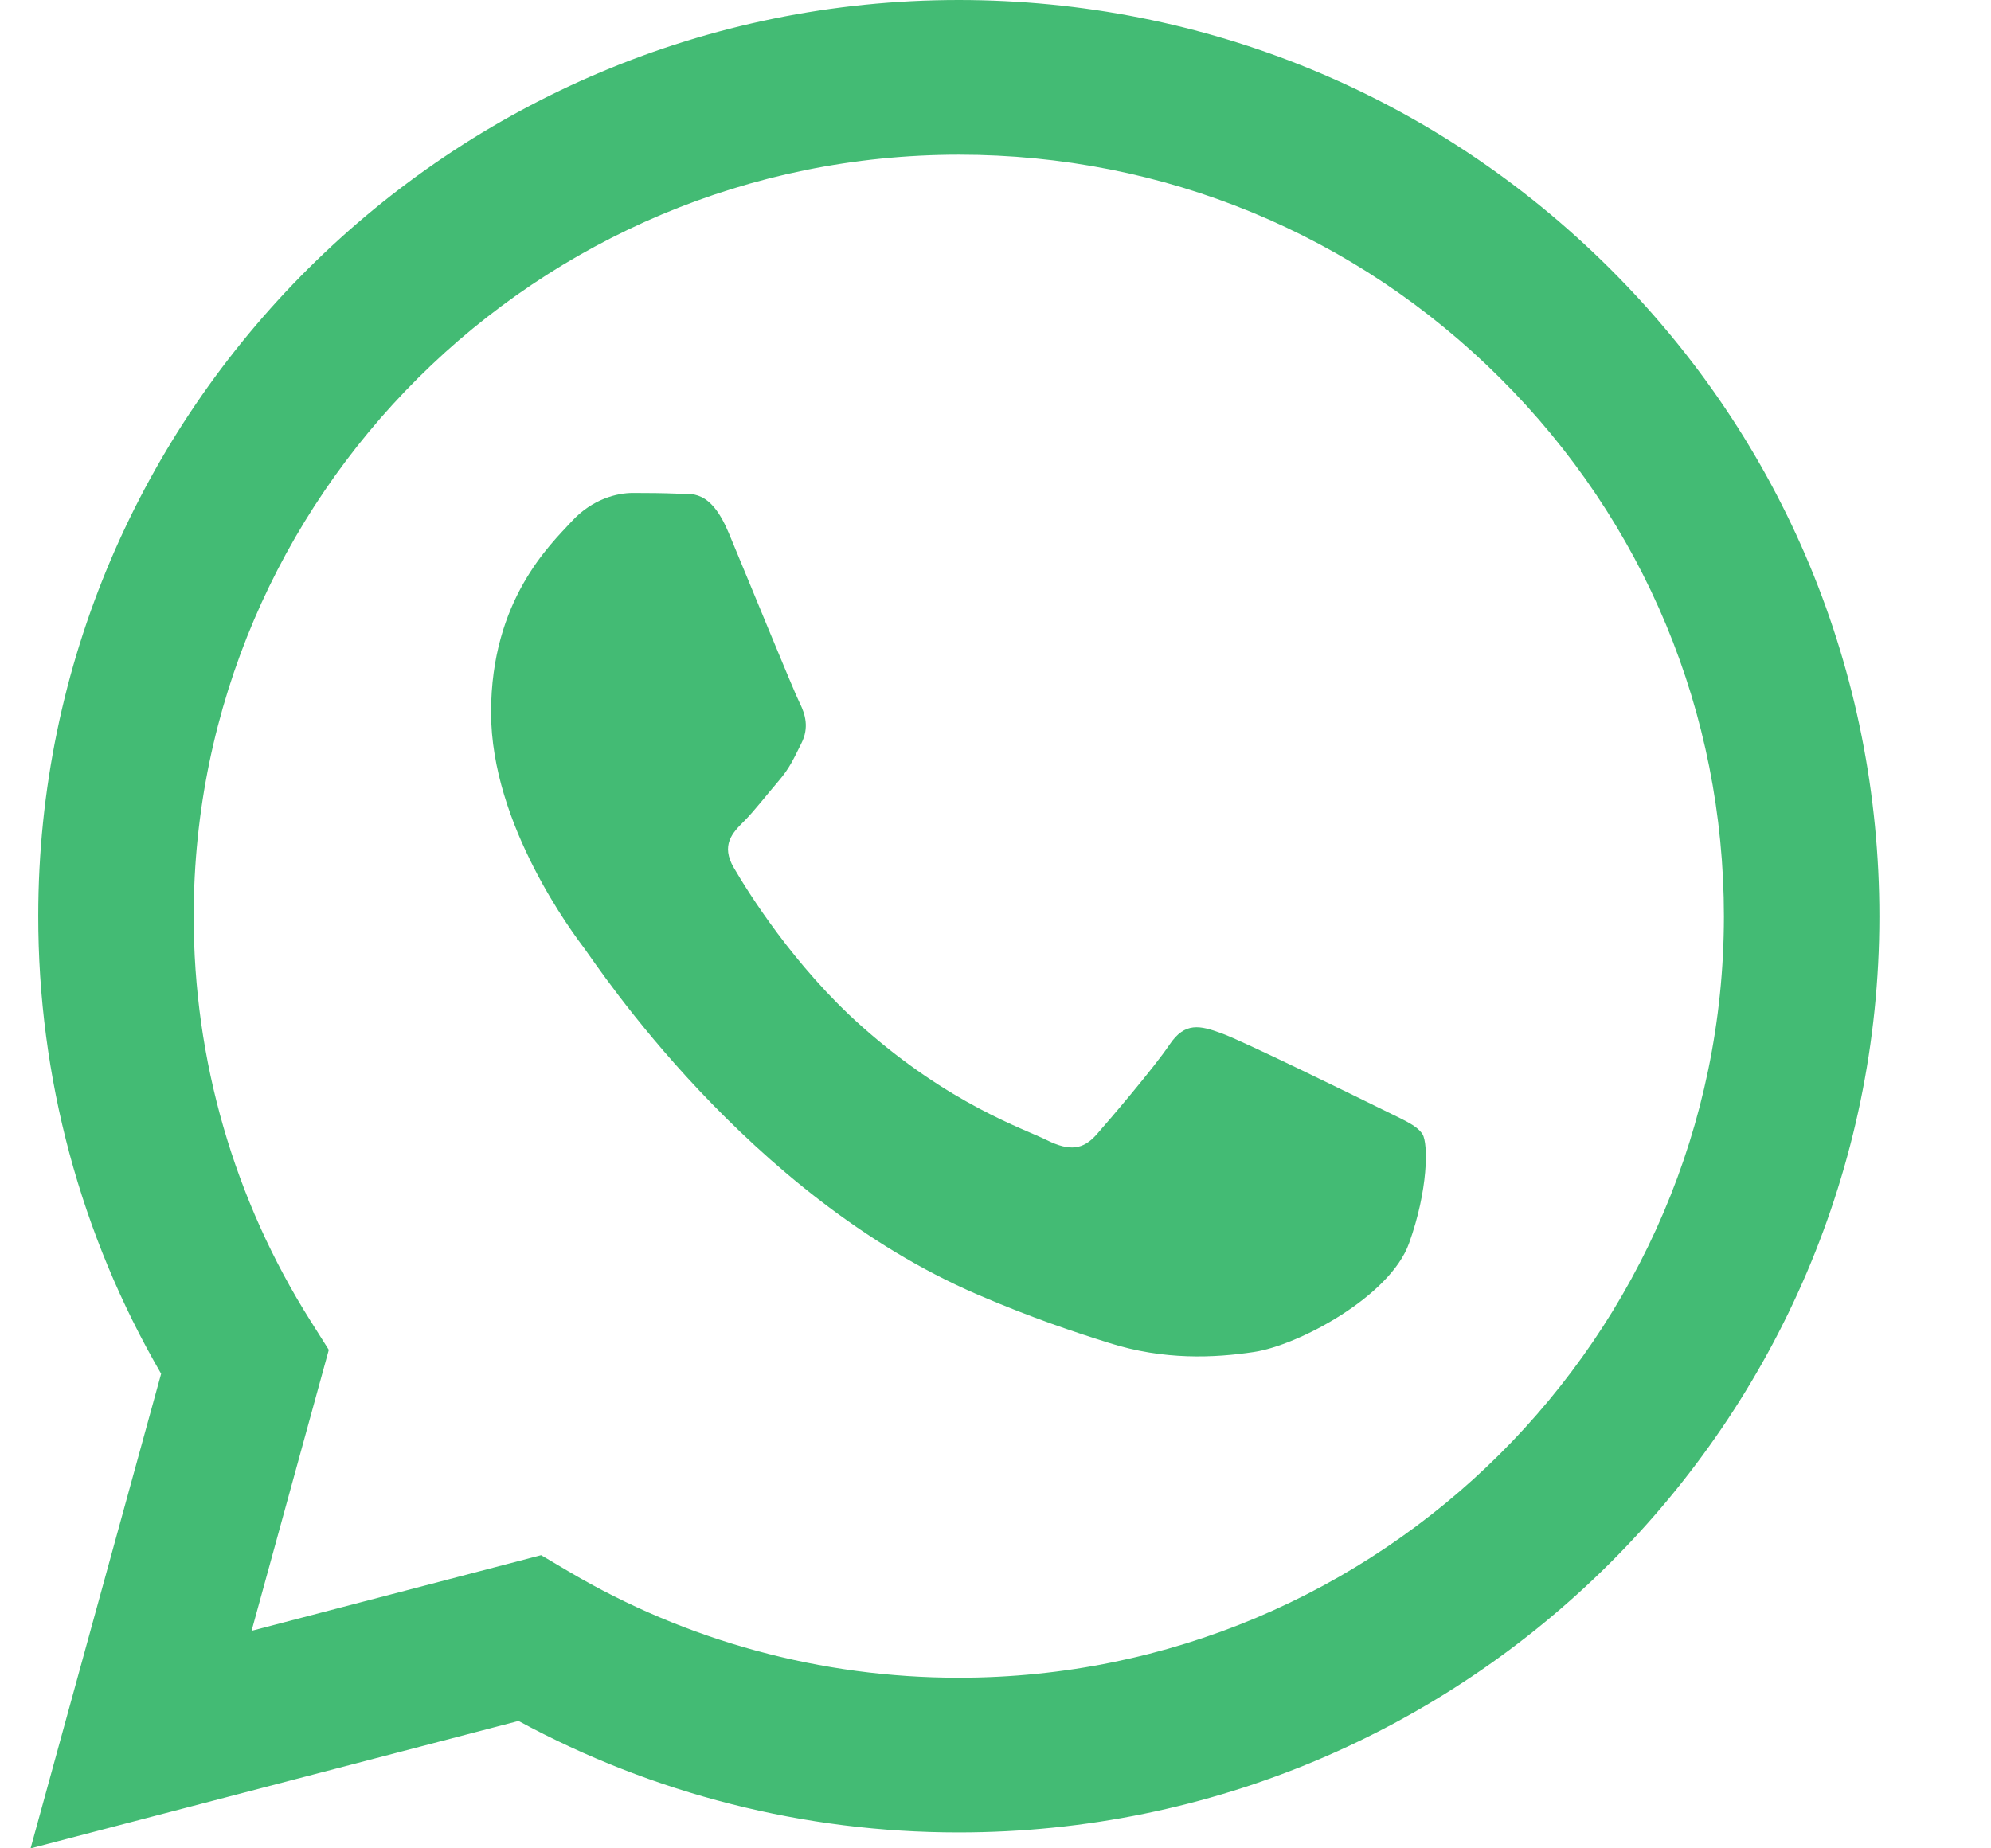 <?xml version="1.0" encoding="UTF-8"?>
<svg width="14px" height="13px" viewBox="0 0 14 13" version="1.1" xmlns="http://www.w3.org/2000/svg" xmlns:xlink="http://www.w3.org/1999/xlink">
    <!-- Generator: Sketch 54.1 (76490) - https://sketchapp.com -->
    <title>Fill 1 Copy 8</title>
    <desc>Created with Sketch.</desc>
    <g id="Page-1" stroke="none" stroke-width="1" fill="none" fill-rule="evenodd">
        <g id="Eseencialt2" transform="translate(-1398, -21)" fill="#43BB74">
            <path d="M1407.693,28.79 C1407.531,28.71 1406.736,28.32 1406.588,28.267 C1406.439,28.213 1406.332,28.186 1406.224,28.347 C1406.116,28.508 1405.806,28.871 1405.712,28.978 C1405.617,29.086 1405.523,29.099 1405.361,29.019 C1405.199,28.938 1404.678,28.768 1404.061,28.22 C1403.58,27.793 1403.255,27.266 1403.161,27.105 C1403.066,26.944 1403.151,26.856 1403.232,26.776 C1403.304,26.704 1403.393,26.588 1403.474,26.494 C1403.555,26.4 1403.582,26.333 1403.636,26.226 C1403.69,26.118 1403.663,26.024 1403.623,25.944 C1403.582,25.863 1403.259,25.071 1403.124,24.748 C1402.993,24.435 1402.859,24.477 1402.76,24.472 C1402.666,24.468 1402.558,24.467 1402.45,24.467 C1402.342,24.467 1402.167,24.507 1402.019,24.668 C1401.871,24.829 1401.453,25.219 1401.453,26.011 C1401.453,26.803 1402.032,27.568 1402.113,27.676 C1402.194,27.783 1403.254,29.409 1404.876,30.106 C1405.262,30.272 1405.563,30.371 1405.798,30.445 C1406.185,30.568 1406.538,30.551 1406.817,30.509 C1407.127,30.463 1407.774,30.12 1407.908,29.744 C1408.043,29.368 1408.043,29.045 1408.003,28.978 C1407.962,28.911 1407.854,28.871 1407.693,28.79 M1404.742,32.8 L1404.74,32.8 C1403.774,32.8 1402.827,32.542 1402.001,32.054 L1401.805,31.938 L1399.769,32.47 L1400.312,30.494 L1400.184,30.291 C1399.646,29.439 1399.361,28.453 1399.362,27.442 C1399.363,24.49 1401.776,22.088 1404.744,22.088 C1406.181,22.088 1407.532,22.646 1408.547,23.658 C1409.563,24.67 1410.122,26.015 1410.122,27.446 C1410.12,30.398 1407.707,32.8 1404.742,32.8 M1409.32,22.889 C1408.098,21.672 1406.473,21.001 1404.742,21 C1401.174,21 1398.27,23.89 1398.269,27.441 C1398.268,28.577 1398.566,29.685 1399.133,30.662 L1398.215,34 L1401.646,33.104 C1402.591,33.617 1403.656,33.888 1404.739,33.888 L1404.742,33.888 L1404.742,33.888 C1408.309,33.888 1411.213,30.998 1411.215,27.447 C1411.215,25.725 1410.543,24.107 1409.32,22.889" id="Fill-1-Copy-8"></path>
        </g>
    </g>
</svg>